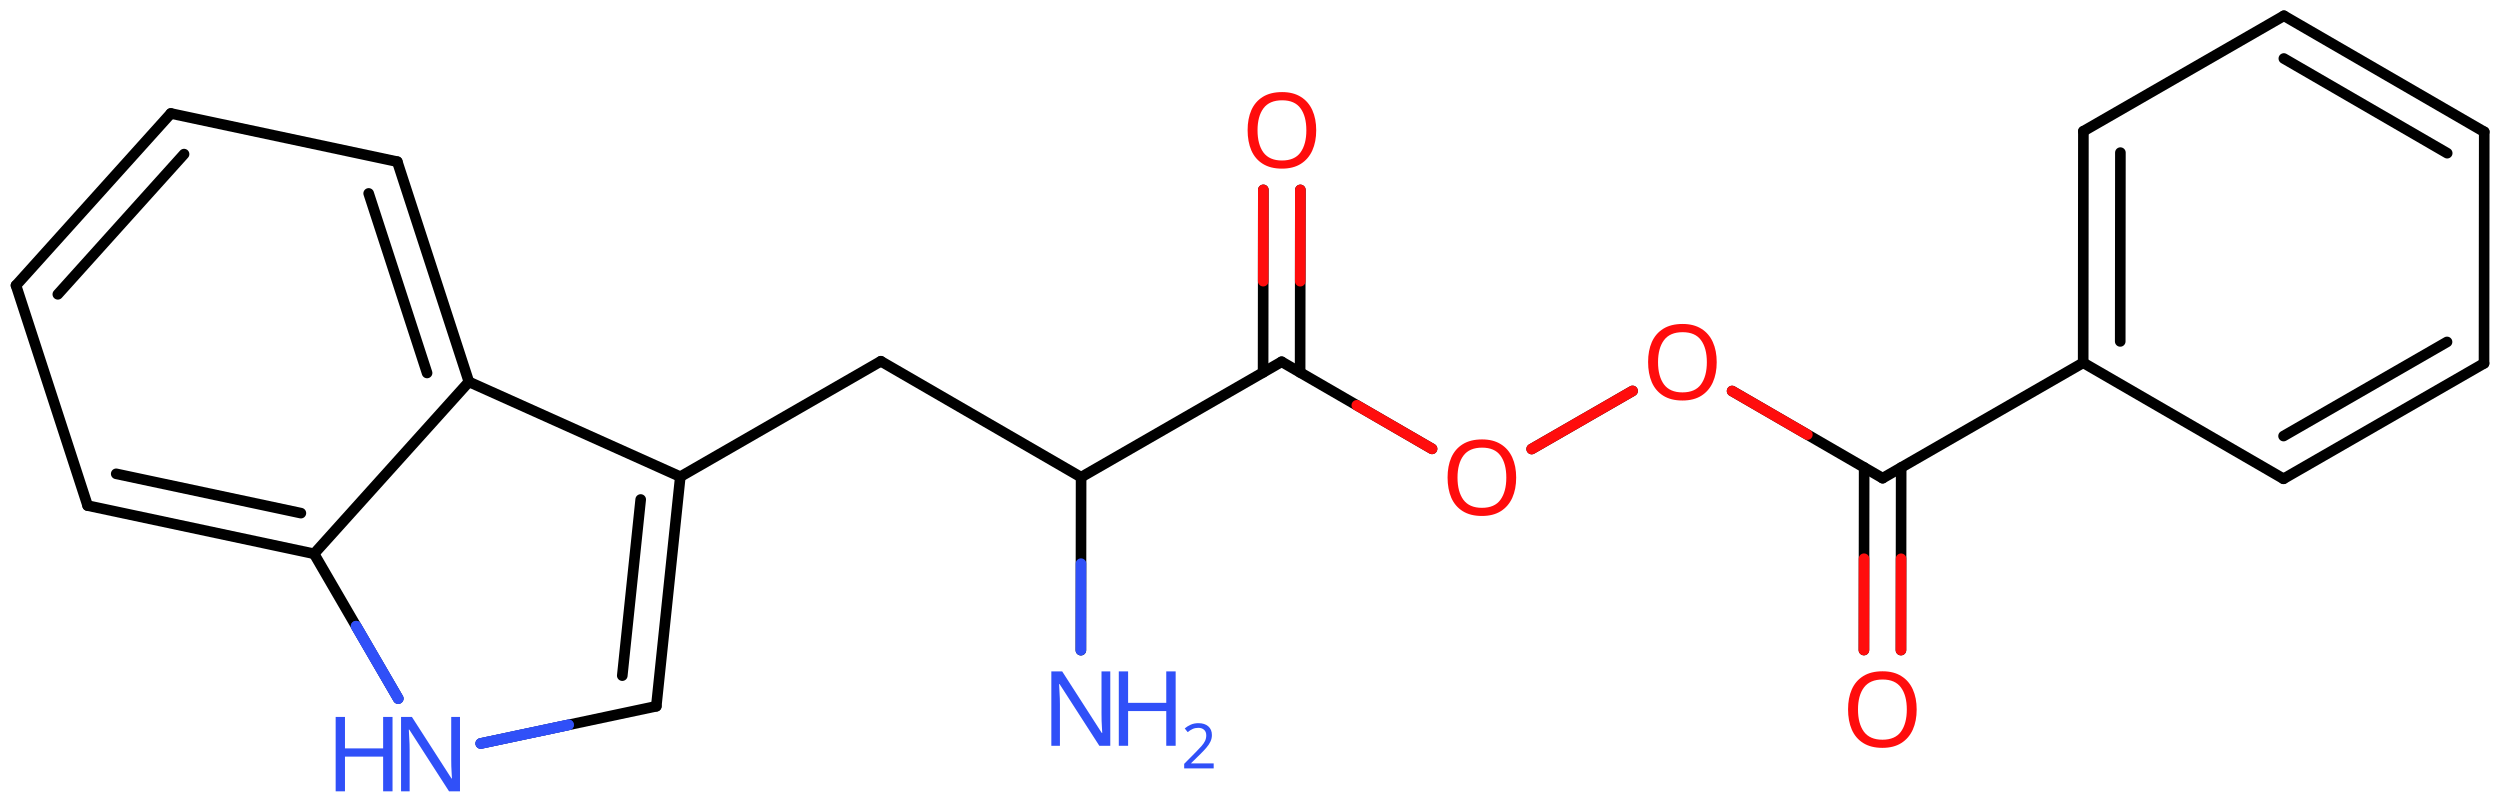 <svg xmlns="http://www.w3.org/2000/svg" xmlns:xlink="http://www.w3.org/1999/xlink" height="52.679mm" version="1.2" viewBox="0 0 164.657 52.679" width="164.657mm">
      
    <desc>Generated by the Chemistry Development Kit (http://github.com/cdk)</desc>
      
    <g fill="#3050F8" stroke="#000000" stroke-linecap="round" stroke-linejoin="round" stroke-width=".7">
            
        <rect fill="#FFFFFF" height="53.0" stroke="none" width="165.0" x=".0" y=".0"/>
            
        <g class="mol" id="mol1">
                  
            <g class="bond" id="mol1bnd1">
                        
                <line x1="163.619" x2="150.425" y1="8.683" y2="1.038"/>
                        
                <line x1="161.179" x2="150.421" y1="10.088" y2="3.854"/>
                      
            </g>
                  
            <line class="bond" id="mol1bnd2" x1="150.425" x2="137.218" y1="1.038" y2="8.642"/>
                  
            <g class="bond" id="mol1bnd3">
                        
                <line x1="137.218" x2="137.204" y1="8.642" y2="23.891"/>
                        
                <line x1="139.655" x2="139.644" y1="10.053" y2="22.486"/>
                      
            </g>
                  
            <line class="bond" id="mol1bnd4" x1="137.204" x2="150.398" y1="23.891" y2="31.535"/>
                  
            <g class="bond" id="mol1bnd5">
                        
                <line x1="150.398" x2="163.605" y1="31.535" y2="23.932"/>
                        
                <line x1="150.402" x2="161.168" y1="28.719" y2="22.521"/>
                      
            </g>
                  
            <line class="bond" id="mol1bnd6" x1="163.619" x2="163.605" y1="8.683" y2="23.932"/>
                  
            <line class="bond" id="mol1bnd7" x1="137.204" x2="123.996" y1="23.891" y2="31.494"/>
                  
            <g class="bond" id="mol1bnd8">
                        
                <line x1="125.216" x2="125.202" y1="30.792" y2="42.815"/>
                        
                <line x1="122.778" x2="122.763" y1="30.789" y2="42.812"/>
                      
                <line class="hi" stroke="#FF0D0D" x1="125.202" x2="125.209" y1="42.815" y2="36.803"/>
                <line class="hi" stroke="#FF0D0D" x1="122.763" x2="122.77" y1="42.812" y2="36.8"/>
            </g>
                  
            <line class="bond" id="mol1bnd9" x1="123.996" x2="114.081" y1="31.494" y2="25.754"/>
                  
            <line class="bond" id="mol1bnd10" x1="107.525" x2="100.88" y1="25.748" y2="29.573"/>
                  
            <line class="bond" id="mol1bnd11" x1="94.318" x2="84.411" y1="29.562" y2="23.826"/>
                  
            <g class="bond" id="mol1bnd12">
                        
                <line x1="83.191" x2="83.206" y1="24.528" y2="12.506"/>
                        
                <line x1="85.629" x2="85.644" y1="24.531" y2="12.509"/>
                      
                <line class="hi" stroke="#FF0D0D" x1="83.206" x2="83.198" y1="12.506" y2="18.517"/>
                <line class="hi" stroke="#FF0D0D" x1="85.644" x2="85.637" y1="12.509" y2="18.52"/>
            </g>
                  
            <line class="bond" id="mol1bnd13" x1="84.411" x2="71.204" y1="23.826" y2="31.43"/>
                  
            <line class="bond" id="mol1bnd14" x1="71.204" x2="58.015" y1="31.43" y2="23.793"/>
                  
            <line class="bond" id="mol1bnd15" x1="58.015" x2="44.807" y1="23.793" y2="31.397"/>
                  
            <g class="bond" id="mol1bnd16">
                        
                <line x1="43.225" x2="44.807" y1="46.516" y2="31.397"/>
                        
                <line x1="40.985" x2="42.198" y1="44.498" y2="32.899"/>
                      
            </g>
                  
            <line class="bond" id="mol1bnd17" x1="43.225" x2="31.665" y1="46.516" y2="48.967"/>
                  
            <line class="bond" id="mol1bnd18" x1="26.227" x2="20.685" y1="46.009" y2="36.474"/>
                  
            <g class="bond" id="mol1bnd19">
                        
                <line x1="5.771" x2="20.685" y1="33.299" y2="36.474"/>
                        
                <line x1="7.655" x2="19.816" y1="31.207" y2="33.796"/>
                      
            </g>
                  
            <line class="bond" id="mol1bnd20" x1="5.771" x2="1.054" y1="33.299" y2="18.798"/>
                  
            <g class="bond" id="mol1bnd21">
                        
                <line x1="11.252" x2="1.054" y1="7.473" y2="18.798"/>
                        
                <line x1="12.122" x2="3.809" y1="10.151" y2="19.383"/>
                      
            </g>
                  
            <line class="bond" id="mol1bnd22" x1="11.252" x2="26.166" y1="7.473" y2="10.648"/>
                  
            <g class="bond" id="mol1bnd23">
                        
                <line x1="30.883" x2="26.166" y1="25.149" y2="10.648"/>
                        
                <line x1="28.128" x2="24.282" y1="24.564" y2="12.74"/>
                      
            </g>
                  
            <line class="bond" id="mol1bnd24" x1="20.685" x2="30.883" y1="36.474" y2="25.149"/>
                  
            <line class="bond" id="mol1bnd25" x1="44.807" x2="30.883" y1="31.397" y2="25.149"/>
                  
            <line class="bond" id="mol1bnd26" x1="71.204" x2="71.19" y1="31.43" y2="42.82"/>
                  
            <path class="atom" d="M126.237 46.731q-.0 .756 -.256 1.328q-.256 .565 -.756 .881q-.5 .316 -1.244 .316q-.756 -.0 -1.262 -.316q-.506 -.316 -.756 -.887q-.245 -.572 -.245 -1.334q.0 -.75 .245 -1.309q.25 -.566 .756 -.881q.506 -.316 1.274 -.316q.732 .0 1.232 .316q.5 .309 .756 .875q.256 .565 .256 1.327zM122.373 46.731q.0 .923 .387 1.459q.393 .53 1.221 .53q.839 -.0 1.22 -.53q.387 -.536 .387 -1.459q-.0 -.928 -.387 -1.452q-.381 -.524 -1.208 -.524q-.834 -.0 -1.227 .524q-.393 .524 -.393 1.452z" fill="#FF0D0D" id="mol1atm8" stroke="none"/>
                  
            <path class="atom" d="M113.067 23.855q-.0 .756 -.256 1.328q-.256 .565 -.756 .881q-.5 .315 -1.245 .315q-.756 .0 -1.262 -.315q-.506 -.316 -.756 -.887q-.244 -.572 -.244 -1.334q.0 -.75 .244 -1.309q.25 -.566 .756 -.881q.506 -.316 1.274 -.316q.733 .0 1.233 .316q.5 .309 .756 .875q.256 .565 .256 1.327zM109.203 23.855q.0 .923 .387 1.459q.393 .53 1.22 .53q.84 -.0 1.221 -.53q.387 -.536 .387 -1.459q-.0 -.928 -.387 -1.452q-.381 -.524 -1.209 -.524q-.833 -.0 -1.226 .524q-.393 .524 -.393 1.452z" fill="#FF0D0D" id="mol1atm9" stroke="none"/>
                  
            <path class="atom" d="M99.859 31.459q.0 .756 -.256 1.328q-.256 .565 -.756 .881q-.5 .315 -1.244 .315q-.756 .0 -1.262 -.315q-.506 -.316 -.756 -.887q-.244 -.572 -.244 -1.334q-.0 -.75 .244 -1.31q.25 -.565 .756 -.881q.506 -.315 1.274 -.315q.732 -.0 1.232 .315q.5 .31 .756 .875q.256 .566 .256 1.328zM95.996 31.459q-.0 .923 .387 1.458q.392 .53 1.22 .53q.839 .0 1.22 -.53q.387 -.535 .387 -1.458q.0 -.929 -.387 -1.453q-.381 -.523 -1.208 -.523q-.834 -.0 -1.227 .523q-.392 .524 -.392 1.453z" fill="#FF0D0D" id="mol1atm10" stroke="none"/>
                  
            <path class="atom" d="M86.689 8.583q.0 .756 -.256 1.327q-.256 .566 -.756 .881q-.5 .316 -1.244 .316q-.756 -.0 -1.262 -.316q-.506 -.315 -.756 -.887q-.244 -.571 -.244 -1.333q-.0 -.75 .244 -1.31q.25 -.565 .756 -.881q.506 -.315 1.274 -.315q.732 -.0 1.232 .315q.5 .31 .756 .875q.256 .566 .256 1.328zM82.825 8.583q.0 .923 .387 1.458q.393 .53 1.221 .53q.839 .0 1.22 -.53q.387 -.535 .387 -1.458q.0 -.929 -.387 -1.453q-.381 -.524 -1.208 -.524q-.834 .0 -1.227 .524q-.393 .524 -.393 1.453z" fill="#FF0D0D" id="mol1atm12" stroke="none"/>
                  
            <g class="atom" id="mol1atm17">
                        
                <path d="M30.296 52.119h-.721l-2.619 -4.066h-.03q.012 .238 .03 .595q.024 .357 .024 .732v2.739h-.566v-4.9h.715l2.607 4.054h.03q-.006 -.107 -.018 -.327q-.012 -.22 -.024 -.476q-.006 -.262 -.006 -.483v-2.768h.578v4.9z" stroke="none"/>
                        
                <path d="M25.853 52.119h-.619v-2.286h-2.513v2.286h-.613v-4.9h.613v2.072h2.513v-2.072h.619v4.9z" stroke="none"/>
                      
            </g>
                  
            <g class="atom" id="mol1atm24">
                        
                <path d="M73.126 49.119h-.721l-2.619 -4.066h-.03q.012 .238 .03 .596q.024 .357 .024 .732v2.738h-.566v-4.899h.714l2.608 4.054h.03q-.006 -.107 -.018 -.328q-.012 -.22 -.024 -.476q-.006 -.262 -.006 -.482v-2.768h.578v4.899z" stroke="none"/>
                        
                <path d="M77.432 49.119h-.619v-2.286h-2.513v2.286h-.613v-4.899h.613v2.071h2.513v-2.071h.619v4.899z" stroke="none"/>
                        
                <path d="M79.936 50.609h-1.943v-.3l.772 -.779q.221 -.221 .371 -.393q.154 -.175 .233 -.339q.078 -.168 .078 -.365q.0 -.242 -.146 -.367q-.143 -.129 -.372 -.129q-.214 -.0 -.378 .075q-.161 .075 -.329 .207l-.193 -.243q.172 -.146 .393 -.246q.225 -.1 .507 -.1q.411 -.0 .65 .207q.24 .207 .24 .575q-.0 .229 -.097 .432q-.093 .2 -.264 .397q-.168 .196 -.393 .418l-.614 .603v.018h1.485v.329z" stroke="none"/>
                      
            </g>
                
            <line class="hi" id="mol1bnd9" stroke="#FF0D0D" x1="114.081" x2="119.038" y1="25.754" y2="28.624"/>
            <line class="hi" id="mol1bnd10" stroke="#FF0D0D" x1="107.525" x2="104.203" y1="25.748" y2="27.66"/>
            <line class="hi" id="mol1bnd10" stroke="#FF0D0D" x1="100.88" x2="104.203" y1="29.573" y2="27.66"/>
            <line class="hi" id="mol1bnd11" stroke="#FF0D0D" x1="94.318" x2="89.364" y1="29.562" y2="26.694"/>
            <line class="hi" id="mol1bnd17" stroke="#3050F8" x1="31.665" x2="37.445" y1="48.967" y2="47.742"/>
            <line class="hi" id="mol1bnd17" stroke="#3050F8" x1="31.665" x2="37.445" y1="48.967" y2="47.742"/>
            <line class="hi" id="mol1bnd18" stroke="#3050F8" x1="26.227" x2="23.456" y1="46.009" y2="41.242"/>
            <line class="hi" id="mol1bnd18" stroke="#3050F8" x1="26.227" x2="23.456" y1="46.009" y2="41.242"/>
            <line class="hi" id="mol1bnd26" stroke="#3050F8" x1="71.19" x2="71.197" y1="42.82" y2="37.125"/>
        </g>
          
    </g>
    
</svg>
